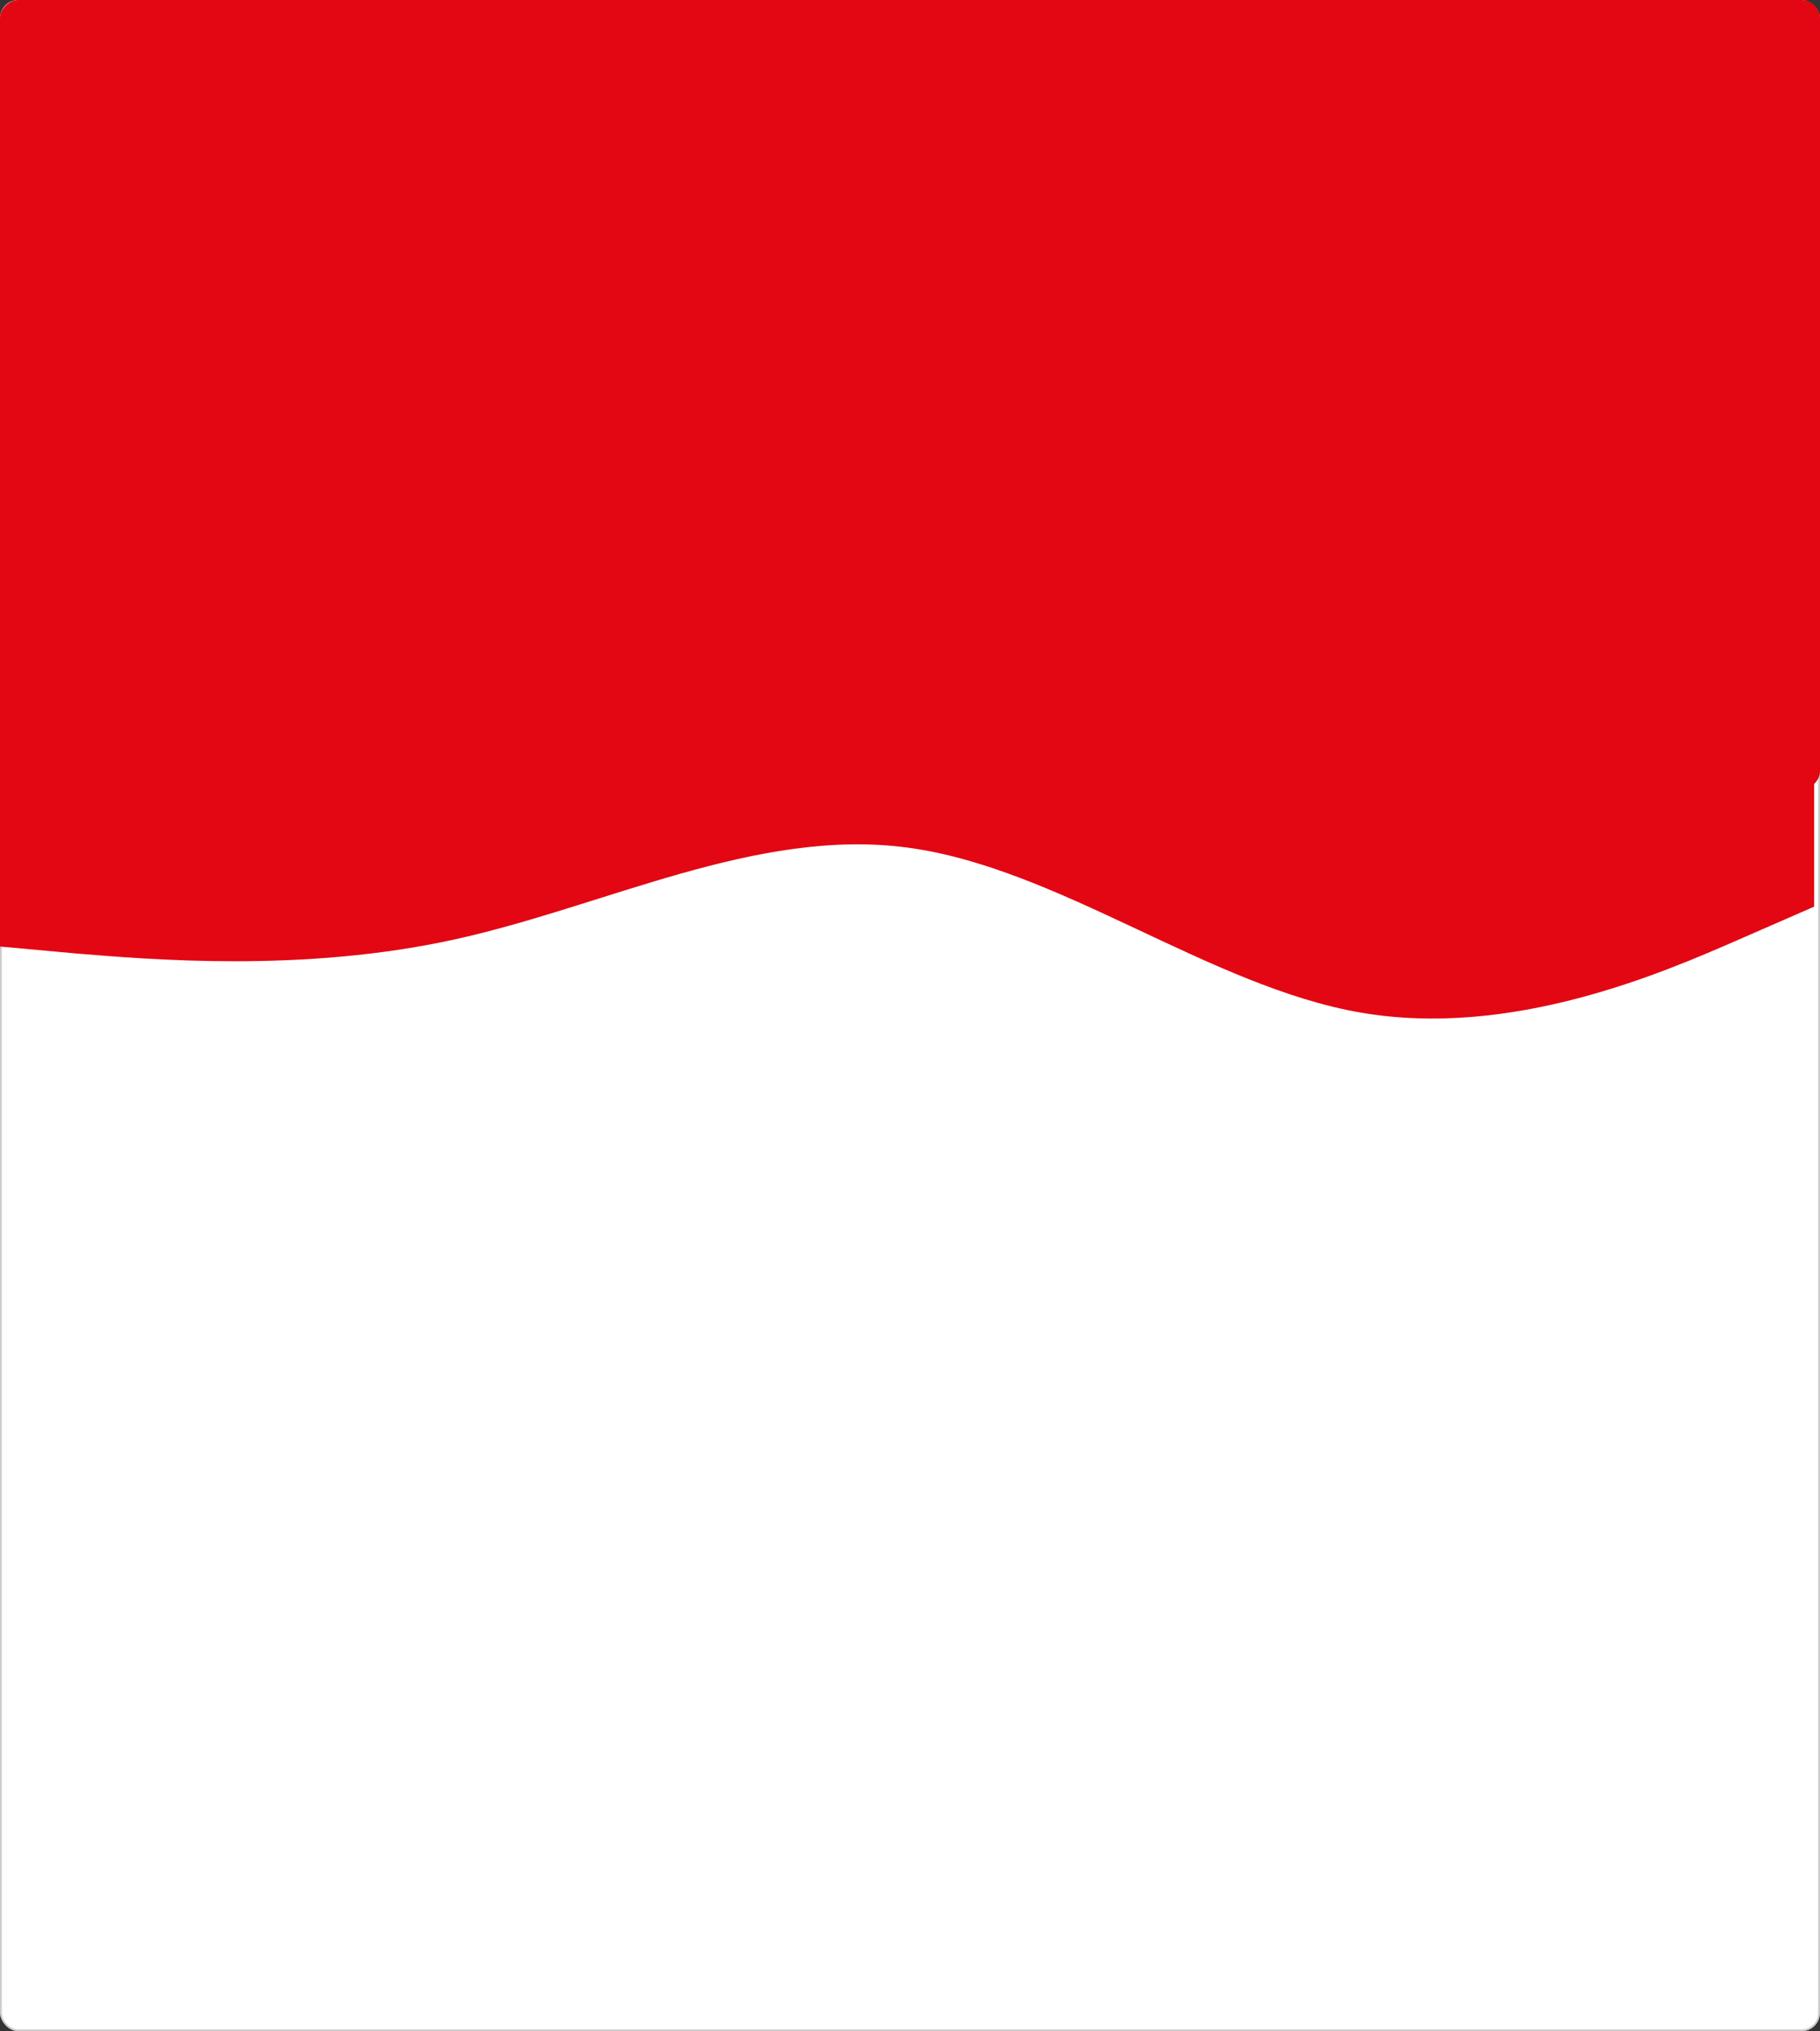 <?xml version="1.0" encoding="UTF-8"?> <svg xmlns="http://www.w3.org/2000/svg" width="620" height="692" viewBox="0 0 620 692" fill="none"><rect x="0" y="0" width="620" height="692" fill="#333333" stroke="none"/><rect width="620" height="692" rx="6.25" fill="white"></rect><rect x="0.312" y="0.312" width="619.375" height="691.375" rx="5.938" stroke="black" stroke-opacity="0.2" stroke-width="0.625"></rect><rect y="269" width="269" height="620" rx="6.25" transform="rotate(-90 0 269)" fill="#E30613"></rect><path fill-rule="evenodd" clip-rule="evenodd" d="M618 308.884L592.25 320.129C566.5 331.375 515 353.866 463.5 344.963C412 336.06 360.5 295.53 309 288.736C257.5 281.942 206 308.884 154.5 320.129C103 331.375 51.5 326.924 25.75 324.815L0 322.472V255H25.75C51.5 255 103 255 154.5 255C206 255 257.5 255 309 255C360.5 255 412 255 463.5 255C515 255 566.5 255 592.25 255H618V308.884Z" fill="#E30613"></path></svg> 